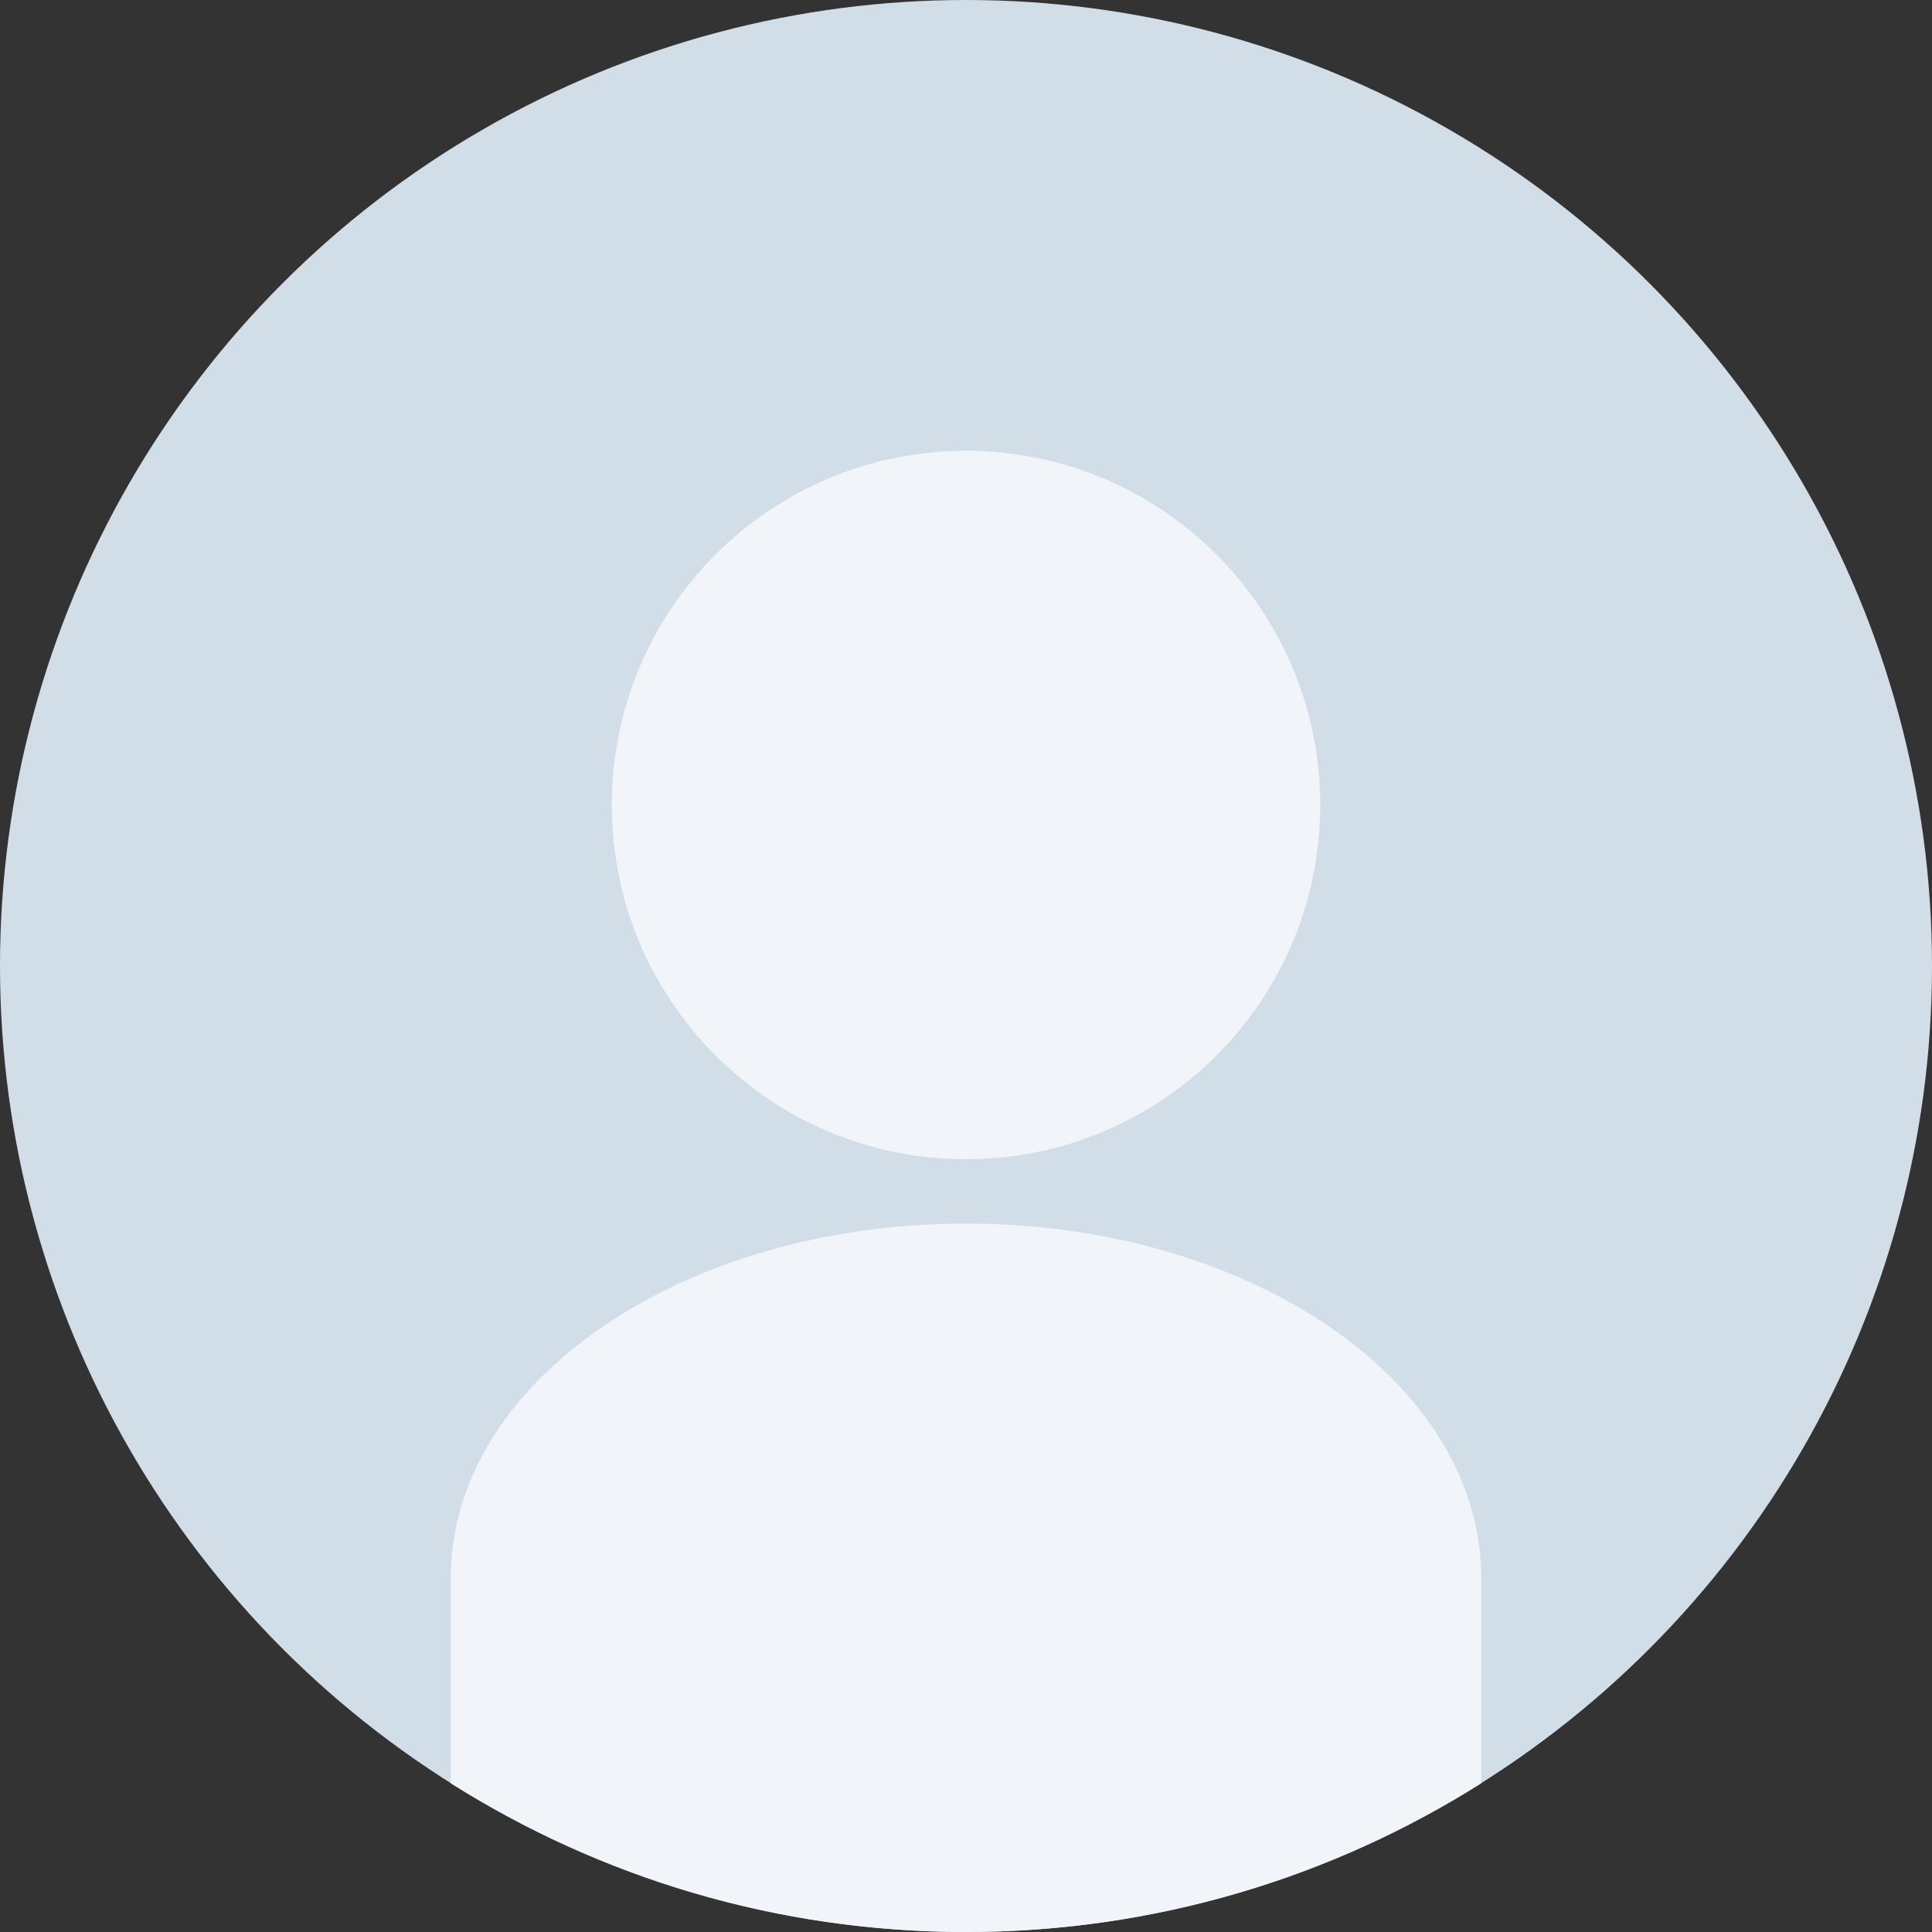 <svg width="60" height="60" viewBox="0 0 60 60" fill="none" xmlns="http://www.w3.org/2000/svg">
<rect x="0" y="0" width="60" height="60" fill="#333333" stroke="none"/>
<circle cx="30" cy="30" r="30" fill="#D2DEE7"/>
<path d="M41 25C41 31.075 36.075 36 30 36C23.925 36 19 31.075 19 25C19 18.925 23.925 14 30 14C36.075 14 41 18.925 41 25Z" fill="#F1F4F8"/>
<path d="M14 55.382V49C14 42.925 21.163 38 30 38C38.837 38 46 42.925 46 49V55.382C41.369 58.307 35.882 60 30 60C24.118 60 18.631 58.307 14 55.382Z" fill="#F1F4F8"/>
</svg>

